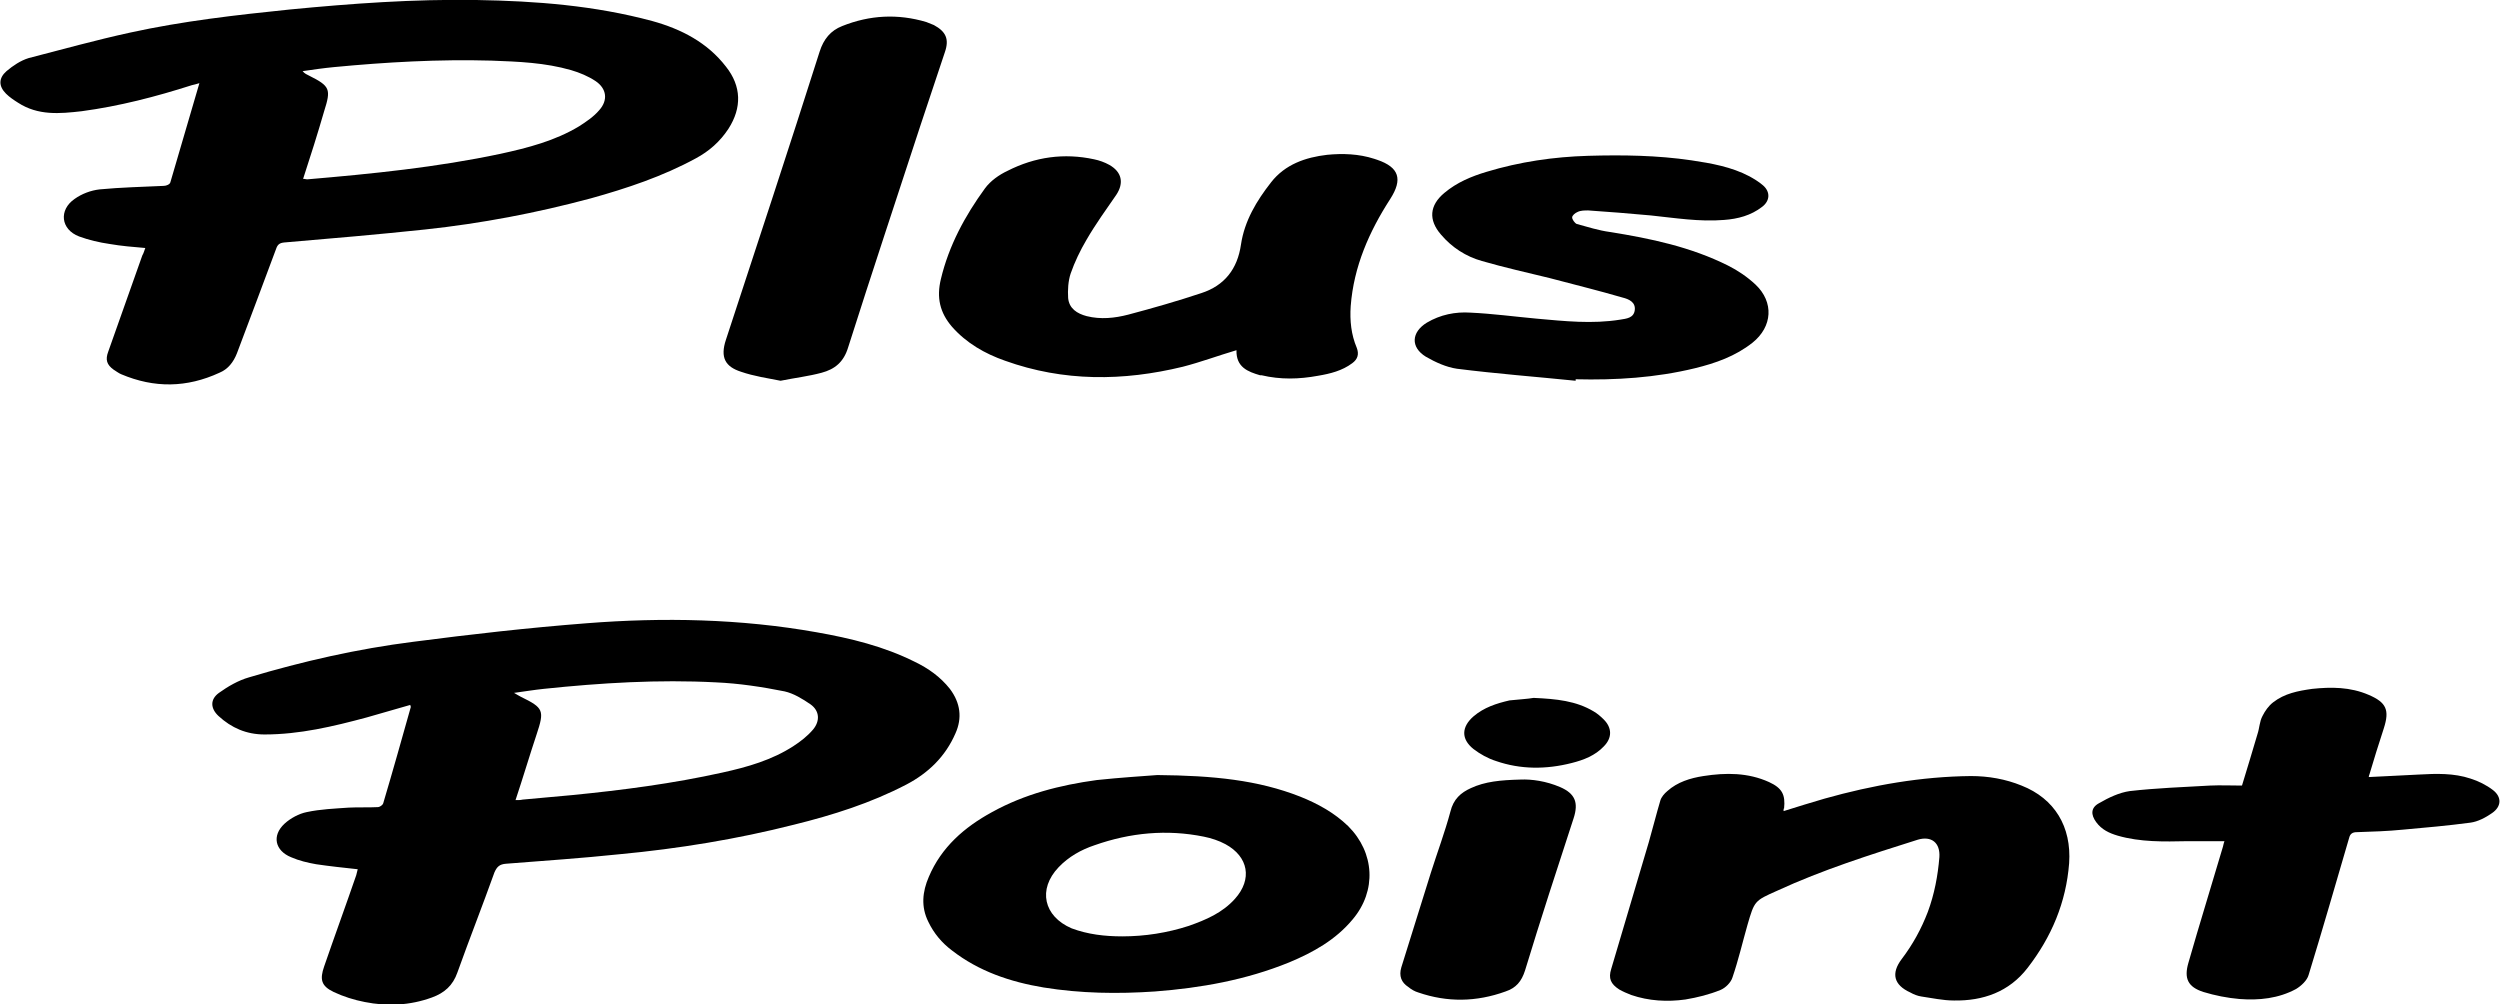 <?xml version="1.0" encoding="utf-8"?>
<!-- Generator: Adobe Illustrator 26.1.0, SVG Export Plug-In . SVG Version: 6.00 Build 0)  -->
<svg version="1.1" id="Layer_1" xmlns="http://www.w3.org/2000/svg" xmlns:xlink="http://www.w3.org/1999/xlink" x="0px" y="0px"
	 viewBox="0 0 499 200.4" style="enable-background:new 0 0 499 200.4;" xml:space="preserve">
<g>
	<path d="M81.9,140.7c-2.9,0.8-5.8,1.7-8.7,2.5c-6.7,1.8-13.4,3.4-20.4,3.4c-3.6,0-6.6-1.3-9.2-3.7c-1.6-1.5-1.7-3.3,0.1-4.6
		c1.8-1.3,3.9-2.5,6-3.1c10.7-3.2,21.7-5.7,32.8-7.1c11.5-1.5,23-2.8,34.6-3.7c15.3-1.2,30.7-0.9,45.9,1.8
		c6.8,1.2,13.4,2.8,19.6,5.9c2.7,1.3,5.1,3,7,5.4c2.1,2.8,2.5,5.8,1.1,8.9c-2,4.6-5.4,7.9-9.8,10.2c-7.1,3.7-14.7,6.1-22.4,8
		c-11.4,2.9-23.1,4.8-34.8,5.9c-7.6,0.8-15.1,1.3-22.7,1.9c-1.3,0.1-1.8,0.6-2.3,1.7c-2.4,6.7-5,13.3-7.4,20c-0.9,2.6-2.6,4.1-5.1,5
		c-4.4,1.6-8.9,1.8-13.4,0.9c-2.1-0.4-4.3-1.1-6.2-2c-2.5-1.2-2.8-2.5-1.9-5.1c2.1-6.1,4.3-12.1,6.4-18.2c0.1-0.4,0.2-0.8,0.3-1.2
		c-2.8-0.3-5.6-0.6-8.3-1c-1.7-0.3-3.4-0.7-5-1.4c-3.2-1.3-3.9-4.3-1.3-6.7c1.2-1.1,2.9-2,4.4-2.3c2.8-0.6,5.6-0.7,8.4-0.9
		c1.9-0.1,3.9,0,5.8-0.1c0.4,0,1-0.4,1.1-0.8c1.9-6.4,3.7-12.8,5.5-19.2C82,141,81.9,140.9,81.9,140.7z M102.9,159.7
		c0.6,0,1,0,1.4-0.1c3.3-0.3,6.6-0.6,9.9-0.9c10.1-1,20.1-2.3,30-4.5c5-1.1,9.9-2.5,14.2-5.3c1.4-0.9,2.8-2,3.9-3.3
		c1.4-1.7,1.3-3.7-0.5-5c-1.6-1.1-3.4-2.2-5.2-2.6c-4.5-0.9-9.1-1.6-13.7-1.8c-11.5-0.6-22.9,0.1-34.4,1.3c-1.9,0.2-3.7,0.5-5.9,0.8
		c0.7,0.4,1,0.6,1.4,0.8c4.5,2.2,4.7,2.7,3.1,7.5C105.7,150.8,104.4,155.2,102.9,159.7z"/>
	<path d="M29,49.5c-2.4-0.2-4.8-0.4-7.1-0.8c-2.1-0.3-4.2-0.8-6.1-1.5c-3.7-1.4-4.1-5.3-0.9-7.5c1.4-1,3.2-1.7,5-1.9
		c4.2-0.4,8.5-0.5,12.8-0.7c0.5,0,1.2-0.3,1.3-0.7c1.9-6.5,3.8-13,5.8-19.8c-0.6,0.2-1.1,0.3-1.5,0.4c-7.2,2.3-14.5,4.2-22,5.2
		c-4.4,0.5-8.7,0.9-12.7-1.7c-0.8-0.5-1.7-1.1-2.4-1.8c-1.5-1.5-1.5-3.1,0.1-4.5c1.3-1.1,2.8-2.1,4.4-2.6C12.3,9.9,19.1,8,26,6.5
		C36.5,4.2,47.1,3,57.8,1.9C70.2,0.7,82.6-0.2,95.1,0c11.9,0.2,23.6,1.1,35.1,4.2c5.8,1.6,11,4.3,14.7,9.1c3.1,3.9,3.2,8.2,0.5,12.4
		c-1.7,2.6-3.9,4.5-6.5,5.9c-6.6,3.6-13.8,6-21,8c-10.8,2.9-21.8,5-33,6.2c-9.4,1-18.8,1.8-28.2,2.6c-0.9,0.1-1.3,0.4-1.6,1.3
		c-2.6,7-5.2,13.9-7.8,20.8c-0.7,1.8-1.8,3.2-3.5,3.9c-6.5,3-13,3.1-19.6,0.3c-0.5-0.2-1-0.6-1.5-0.9c-1.4-1-1.7-2-1.1-3.6
		c2.3-6.4,4.5-12.8,6.8-19.2C28.7,50.5,28.8,50,29,49.5z M60.5,35.7c0.4,0,0.6,0.1,0.8,0.1c12.9-1.1,25.9-2.4,38.6-5.1
		c5.5-1.2,10.9-2.6,15.7-5.5c1.4-0.9,2.9-1.9,4-3.2c1.8-2,1.5-4.3-0.7-5.8c-1.5-1-3.2-1.7-4.9-2.2c-5.2-1.5-10.5-1.7-15.9-1.9
		c-10.5-0.3-21,0.3-31.5,1.3c-2.1,0.2-4.1,0.5-6.2,0.8c0.4,0.5,0.9,0.7,1.3,0.9c4.2,2.1,4.4,2.7,3,7.1C63.4,26.7,62,31.1,60.5,35.7z
		"/>
	<path d="M356,161.9c2.8-0.9,5.5-1.7,8.2-2.5c9.6-2.7,19.3-4.4,29.2-4.5c3.5,0,6.9,0.6,10.1,1.9c6.6,2.6,10,8.2,9.5,15.5
		c-0.6,7.8-3.5,14.7-8.3,20.9c-3.7,4.8-8.9,6.6-14.7,6.5c-2.2,0-4.4-0.5-6.5-0.8c-0.7-0.1-1.5-0.4-2.2-0.8c-3.3-1.5-3.9-3.8-1.7-6.7
		c2.2-2.9,3.9-6,5.2-9.4c1.3-3.5,2-7.2,2.3-10.9c0.2-2.9-1.6-4.3-4.3-3.5c-9.5,3-19,6-28.1,10.2c-4.5,2-4.5,2-5.9,6.8
		c-1,3.5-1.8,7-3,10.5c-0.3,1-1.4,2.1-2.4,2.5c-2.2,0.9-4.6,1.5-7,1.9c-3.6,0.5-7.3,0.3-10.8-0.9c-0.8-0.3-1.7-0.7-2.4-1.1
		c-1.7-1.1-2.2-2.2-1.6-4.1c2.5-8.5,5-16.9,7.5-25.3c0.8-2.8,1.5-5.6,2.3-8.3c0.2-0.7,0.8-1.4,1.4-1.9c2-1.8,4.6-2.6,7.2-3
		c4.5-0.7,8.9-0.7,13.1,1.2c2.6,1.2,3.3,2.5,3,5.3C356,161.3,356,161.5,356,161.9z"/>
	<path d="M246.8,69.9c-3.7,1.1-7.2,2.4-10.7,3.3c-11.9,2.9-23.8,3-35.5-1.2c-4-1.4-7.7-3.5-10.6-6.8c-2.4-2.8-3.1-5.8-2.2-9.5
		c1.6-6.7,4.8-12.6,8.8-18.1c1.1-1.5,2.8-2.7,4.5-3.5c5.5-2.8,11.3-3.6,17.3-2.3c1,0.2,2.1,0.6,3,1.1c2.5,1.4,3,3.6,1.4,6
		c-2,2.9-4.1,5.8-5.9,8.9c-1.3,2.2-2.4,4.5-3.2,6.8c-0.5,1.5-0.6,3.3-0.5,4.9c0.2,2.1,1.8,3.1,3.7,3.6c2.8,0.7,5.6,0.4,8.3-0.3
		c4.9-1.3,9.8-2.7,14.6-4.3c4.6-1.5,7.2-4.8,7.9-9.7c0.7-4.7,3.1-8.7,6-12.4c2.8-3.6,6.9-5,11.2-5.5c3.1-0.3,6.3-0.2,9.4,0.8
		c0.2,0.1,0.4,0.1,0.6,0.2c4.4,1.5,5.1,3.9,2.6,7.8c-4.2,6.5-7.3,13.5-7.9,21.4c-0.2,2.9,0.1,5.7,1.2,8.3c0.5,1.3,0.2,2.3-0.9,3.1
		c-2,1.5-4.4,2.1-6.8,2.5c-3.8,0.7-7.5,0.8-11.3-0.1c-0.1,0-0.2,0-0.3,0C249.1,74.2,246.7,73.3,246.8,69.9z"/>
	<path d="M231,154.7c11.2,0.1,20.1,1,28.5,4.3c3.5,1.4,6.8,3.2,9.6,5.9c5.3,5.3,5.7,12.9,0.9,18.6c-3.4,4.1-7.9,6.6-12.7,8.6
		c-8.6,3.5-17.6,5.1-26.8,5.8c-7.4,0.5-14.8,0.4-22.2-0.8c-6.6-1.1-12.9-3.2-18.3-7.4c-2-1.5-3.6-3.4-4.7-5.7c-1.5-3-1.2-6,0.1-9
		c2.5-5.9,7.1-9.9,12.6-12.9c6.5-3.6,13.6-5.4,20.9-6.4C223.6,155.2,228.4,154.9,231,154.7z M224,186.9c4.5,0,9-0.7,13.3-2.1
		c3.4-1.2,6.7-2.6,9.2-5.4c3.5-3.9,2.7-8.4-1.9-10.9c-1.3-0.7-2.8-1.2-4.3-1.5c-7.4-1.5-14.7-0.8-21.8,1.7c-2.7,0.9-5.2,2.3-7.2,4.4
		c-4.2,4.4-3,9.8,2.6,12.2C217.1,186.5,220.5,186.9,224,186.9z"/>
	<path d="M314.5,76c-7.9-0.8-15.8-1.4-23.7-2.4c-2.1-0.3-4.3-1.3-6.2-2.4c-3.1-1.9-2.9-4.9,0.2-6.8c2.7-1.6,5.7-2.2,8.7-2
		c4.4,0.2,8.8,0.8,13.2,1.2c5.6,0.5,11.1,1.1,16.7,0.2c1.2-0.2,2.7-0.3,2.9-1.9c0.2-1.6-1.2-2.2-2.4-2.5c-4.8-1.4-9.7-2.6-14.6-3.9
		c-4.5-1.1-9-2.1-13.5-3.4c-3.2-0.9-6-2.7-8.2-5.3c-2.5-2.9-2.3-5.8,0.7-8.3c2.5-2.1,5.4-3.3,8.4-4.2c6.6-2,13.4-3,20.3-3.2
		c6.9-0.2,13.8-0.1,20.6,0.9c4,0.6,8,1.3,11.6,3.2c0.9,0.5,1.9,1.1,2.7,1.8c1.5,1.3,1.4,3.1-0.2,4.3c-2.2,1.7-4.8,2.4-7.6,2.6
		c-4.9,0.4-9.8-0.4-14.6-0.9c-4.2-0.4-8.3-0.7-12.5-1c-0.7,0-1.5,0-2.1,0.3c-0.5,0.2-1.1,0.7-1.1,1.1c0,0.4,0.5,1.1,0.9,1.3
		c2.2,0.6,4.4,1.3,6.6,1.6c8.2,1.3,16.2,3,23.6,6.7c2,1,3.9,2.3,5.5,3.8c3.7,3.5,3.4,8.4-0.6,11.6c-3.4,2.7-7.4,4.1-11.5,5.1
		c-7.8,1.9-15.8,2.4-23.8,2.2C314.5,75.7,314.5,75.9,314.5,76z"/>
	<path d="M472.8,155.1c3.4-0.2,6.7-0.3,10-0.5c3.5-0.2,7-0.3,10.3,0.8c1.6,0.5,3.2,1.3,4.5,2.3c1.8,1.4,1.7,3.3-0.2,4.6
		c-1.3,0.9-2.8,1.7-4.3,1.9c-4.5,0.6-9,1-13.5,1.4c-3,0.3-6.1,0.4-9.2,0.5c-0.8,0-1.3,0.3-1.5,1.1c-2.7,9.2-5.3,18.3-8.1,27.4
		c-0.3,1.1-1.5,2.2-2.5,2.8c-3.5,1.9-7.4,2.3-11.3,2c-2.4-0.2-4.9-0.7-7.2-1.4c-3.1-1-3.9-2.7-3-5.8c2.2-7.7,4.6-15.4,6.9-23.2
		c0.1-0.4,0.2-0.9,0.3-1.1c-2.5,0-4.9,0-7.4,0c-4.7,0.1-9.4,0.2-13.9-1.1c-1.7-0.5-3.2-1.2-4.3-2.7c-1.1-1.5-1.1-2.9,0.6-3.8
		c1.9-1.1,4-2.1,6.1-2.4c5.3-0.6,10.7-0.8,16-1.1c2.1-0.1,4.2,0,6.4,0c1.1-3.6,2.1-6.9,3.1-10.3c0.4-1.2,0.4-2.5,1-3.6
		c0.5-1,1.2-2,2.1-2.7c2.3-1.8,5-2.3,7.8-2.7c3.8-0.4,7.6-0.4,11.3,1.2c3.5,1.5,4.2,3,3,6.7c-1,3.1-2,6.2-2.9,9.3
		C472.9,154.5,472.9,154.7,472.8,155.1z"/>
	<path d="M155.8,76c-2.5-0.5-5.3-0.9-7.9-1.8c-3.1-1-4.2-2.8-3-6.4c6.3-19.2,12.6-38.3,18.7-57.5c0.8-2.5,2.2-4.2,4.5-5.1
		c5.5-2.2,11.1-2.5,16.8-0.8c0.5,0.2,1,0.4,1.5,0.6c2.4,1.3,3.1,2.8,2.2,5.4c-1.6,4.9-3.3,9.8-4.9,14.7
		c-4.8,14.7-9.7,29.4-14.4,44.2c-0.9,3-2.7,4.4-5.3,5.1C161.4,75.1,158.8,75.4,155.8,76z"/>
	<path d="M303.5,155.6c2.2-0.1,5.1,0.3,7.9,1.5c3,1.3,3.7,3.1,2.7,6.2c-3.3,10.1-6.6,20.2-9.7,30.4c-0.7,2.2-1.8,3.5-3.9,4.2
		c-5.8,2.1-11.6,2.2-17.4,0.2c-0.7-0.2-1.4-0.6-2-1.1c-1.4-0.9-1.9-2.2-1.4-3.9c2-6.3,3.9-12.6,5.9-18.9c1.3-4.1,2.8-8.1,3.9-12.2
		c0.6-2.5,2.1-3.8,4.1-4.7C296.4,156,299.5,155.7,303.5,155.6z"/>
	<path d="M306.1,139.3c4.6,0.2,8.5,0.6,12,2.7c0.7,0.4,1.4,1,2,1.6c1.7,1.7,1.7,3.7,0,5.4c-1.7,1.8-4,2.7-6.4,3.3
		c-5.1,1.3-10.2,1.3-15.1-0.4c-1.6-0.5-3.2-1.4-4.5-2.4c-2.5-2-2.4-4.4,0-6.5c2.1-1.8,4.6-2.6,7.2-3.2
		C303.2,139.6,305,139.5,306.1,139.3z"/>
</g>
</svg>

